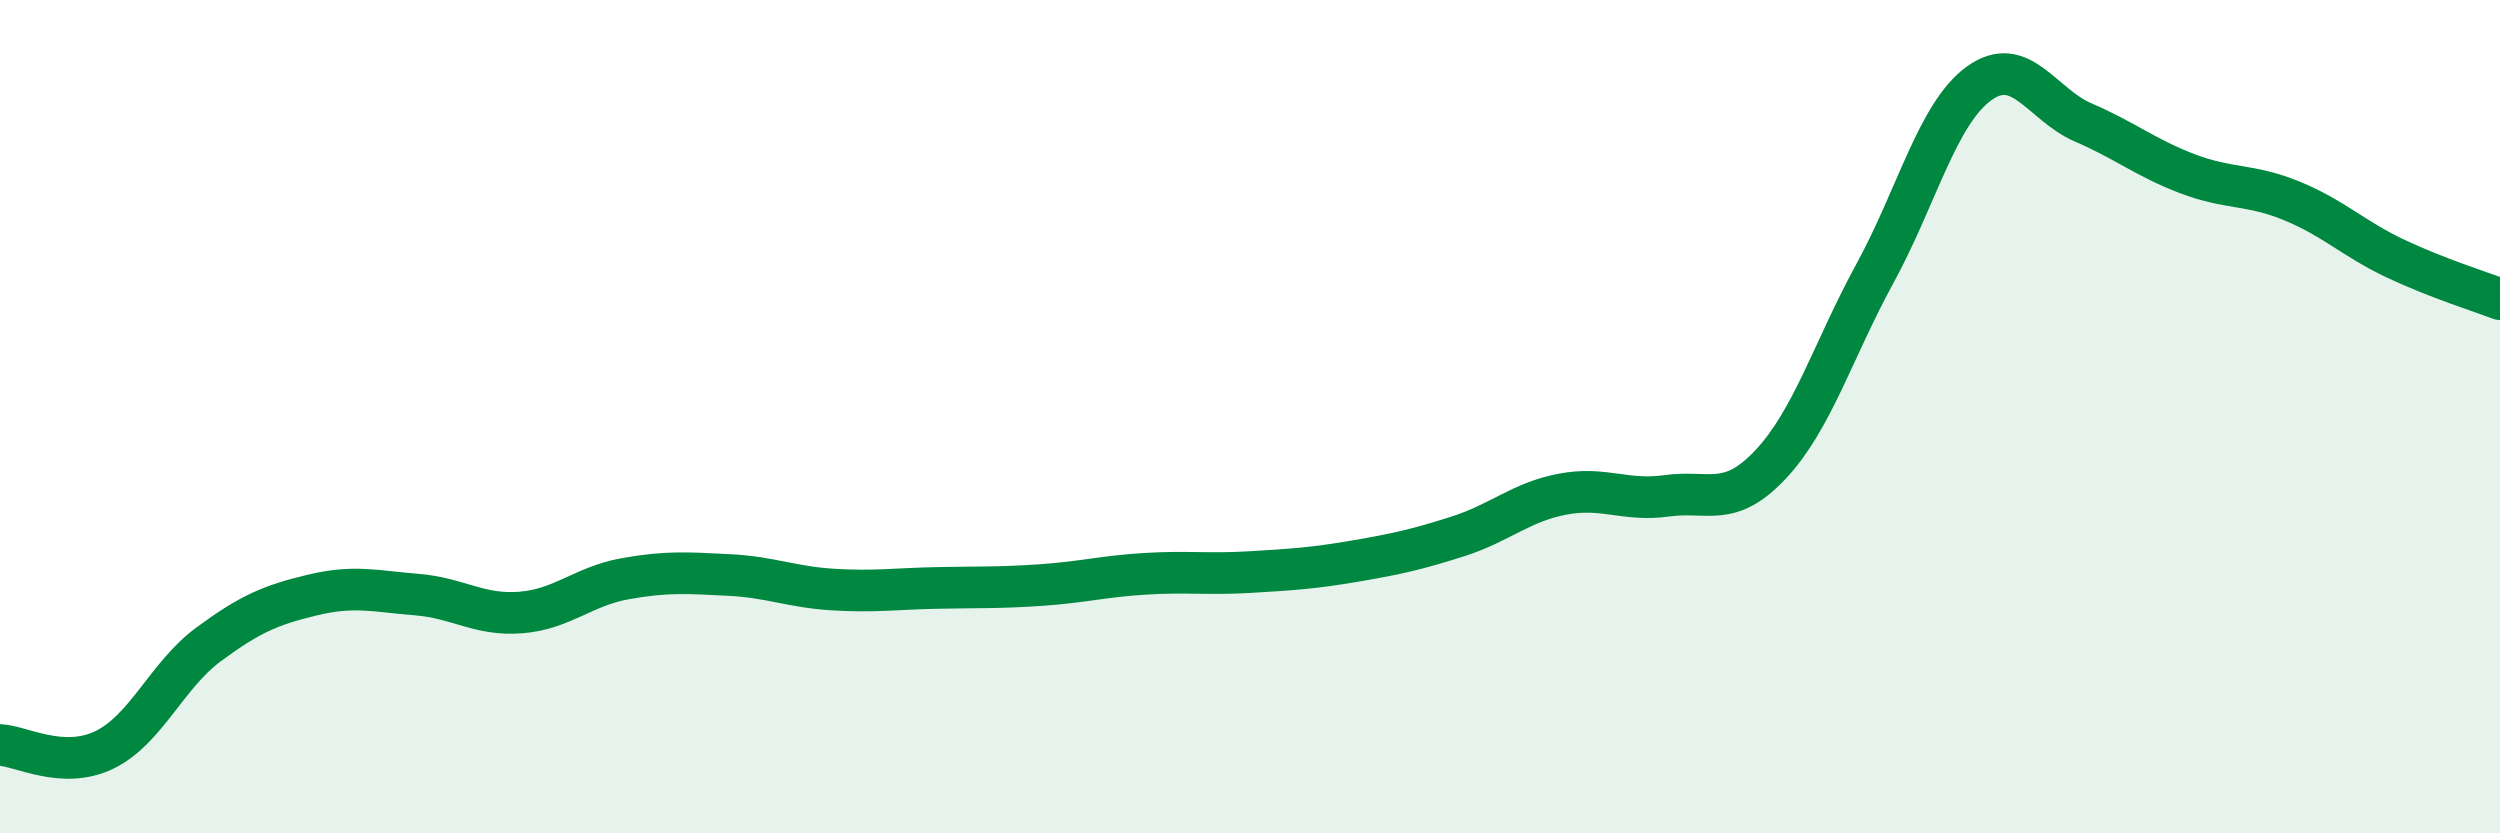 
    <svg width="60" height="20" viewBox="0 0 60 20" xmlns="http://www.w3.org/2000/svg">
      <path
        d="M 0,17.88 C 0.5,17.9 1.5,18.48 2.5,18 C 3.5,17.52 4,16.21 5,15.47 C 6,14.73 6.5,14.52 7.5,14.28 C 8.5,14.04 9,14.19 10,14.27 C 11,14.35 11.5,14.78 12.5,14.7 C 13.5,14.62 14,14.07 15,13.89 C 16,13.71 16.5,13.75 17.5,13.8 C 18.5,13.85 19,14.09 20,14.15 C 21,14.21 21.5,14.13 22.5,14.11 C 23.5,14.09 24,14.11 25,14.04 C 26,13.97 26.5,13.83 27.5,13.77 C 28.5,13.71 29,13.79 30,13.73 C 31,13.67 31.5,13.64 32.5,13.47 C 33.5,13.3 34,13.19 35,12.87 C 36,12.55 36.5,12.05 37.5,11.86 C 38.5,11.67 39,12.04 40,11.9 C 41,11.76 41.5,12.21 42.5,11.14 C 43.5,10.07 44,8.39 45,6.56 C 46,4.73 46.5,2.72 47.5,2 C 48.5,1.28 49,2.51 50,2.94 C 51,3.37 51.5,3.79 52.5,4.17 C 53.5,4.55 54,4.41 55,4.82 C 56,5.23 56.5,5.74 57.5,6.21 C 58.5,6.68 59.5,6.99 60,7.18L60 20L0 20Z"
        fill="#008740"
        opacity="0.1"
        stroke-linecap="round"
        stroke-linejoin="round"
      />
      <path
        d="M 0,17.88 C 0.5,17.9 1.5,18.48 2.5,18 C 3.5,17.52 4,16.21 5,15.47 C 6,14.73 6.5,14.52 7.5,14.28 C 8.5,14.04 9,14.19 10,14.27 C 11,14.35 11.5,14.78 12.5,14.7 C 13.5,14.62 14,14.07 15,13.89 C 16,13.71 16.5,13.75 17.5,13.8 C 18.5,13.85 19,14.09 20,14.15 C 21,14.21 21.5,14.13 22.5,14.11 C 23.5,14.09 24,14.11 25,14.04 C 26,13.97 26.5,13.83 27.5,13.77 C 28.5,13.71 29,13.79 30,13.73 C 31,13.67 31.5,13.64 32.5,13.47 C 33.5,13.3 34,13.19 35,12.87 C 36,12.55 36.5,12.05 37.5,11.86 C 38.5,11.67 39,12.04 40,11.9 C 41,11.76 41.5,12.21 42.5,11.14 C 43.5,10.07 44,8.39 45,6.56 C 46,4.73 46.5,2.72 47.5,2 C 48.5,1.28 49,2.51 50,2.94 C 51,3.37 51.5,3.79 52.5,4.17 C 53.5,4.55 54,4.41 55,4.82 C 56,5.23 56.5,5.74 57.5,6.21 C 58.5,6.68 59.5,6.99 60,7.18"
        stroke="#008740"
        stroke-width="1"
        fill="none"
        stroke-linecap="round"
        stroke-linejoin="round"
      />
    </svg>
  